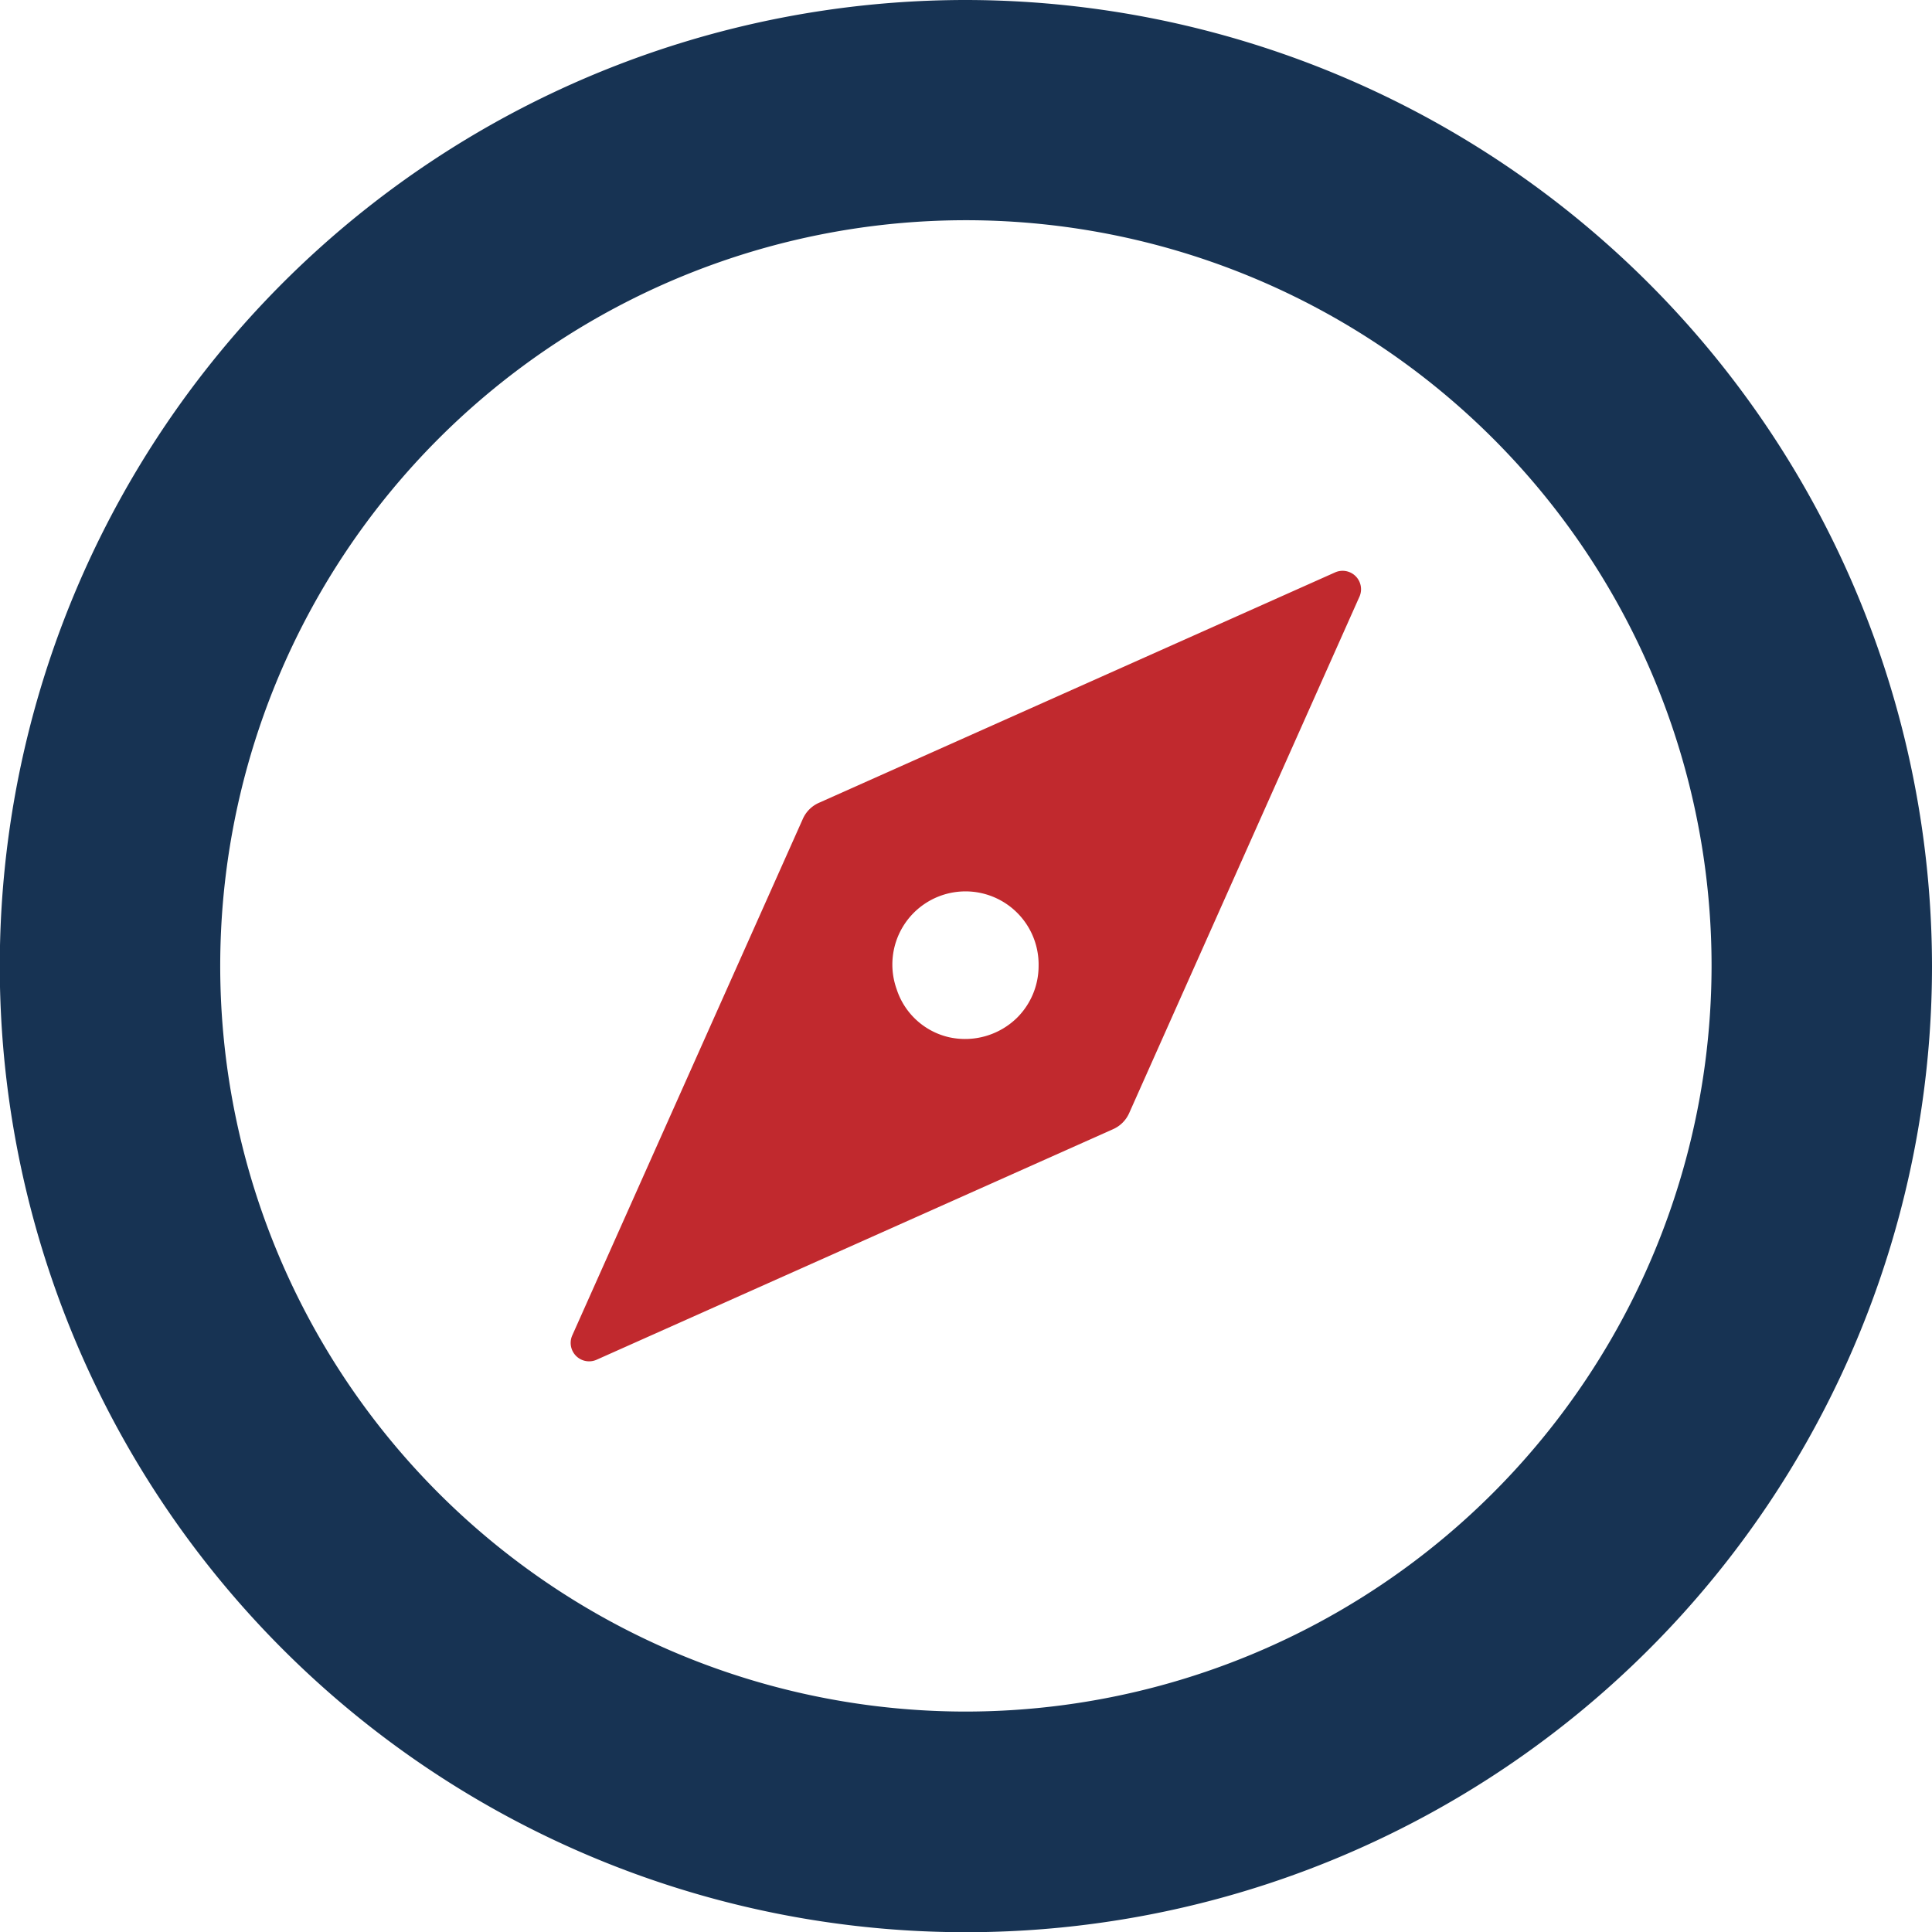 <svg xmlns="http://www.w3.org/2000/svg" viewBox="0 0 91.15 91.15"><defs><style>.cls-1{fill:#173353;}.cls-2{fill:#c1292e;}</style></defs><title>monogramma-tabor</title><g id="Livello_2" data-name="Livello 2"><g id="Livello_1-2" data-name="Livello 1"><path class="cls-1" d="M45.58,0A45.58,45.58,0,1,0,91.15,45.58,45.63,45.63,0,0,0,45.58,0Zm0,80.75A35.18,35.18,0,1,1,80.75,45.58,35.21,35.21,0,0,1,45.58,80.75Z"></path><path class="cls-2" d="M37.87,38.65,27,63a.87.87,0,0,0,1.15,1.15L52.5,53.28a1.49,1.49,0,0,0,.78-.78L64.12,28.19A.87.87,0,0,0,63,27L38.65,37.87A1.49,1.49,0,0,0,37.87,38.65Zm6.88,10.28a3.4,3.4,0,0,1-2.45-2.27A3.45,3.45,0,1,1,49,45.58,3.45,3.45,0,0,1,48,48,3.5,3.5,0,0,1,44.75,48.93Z"></path></g></g></svg>